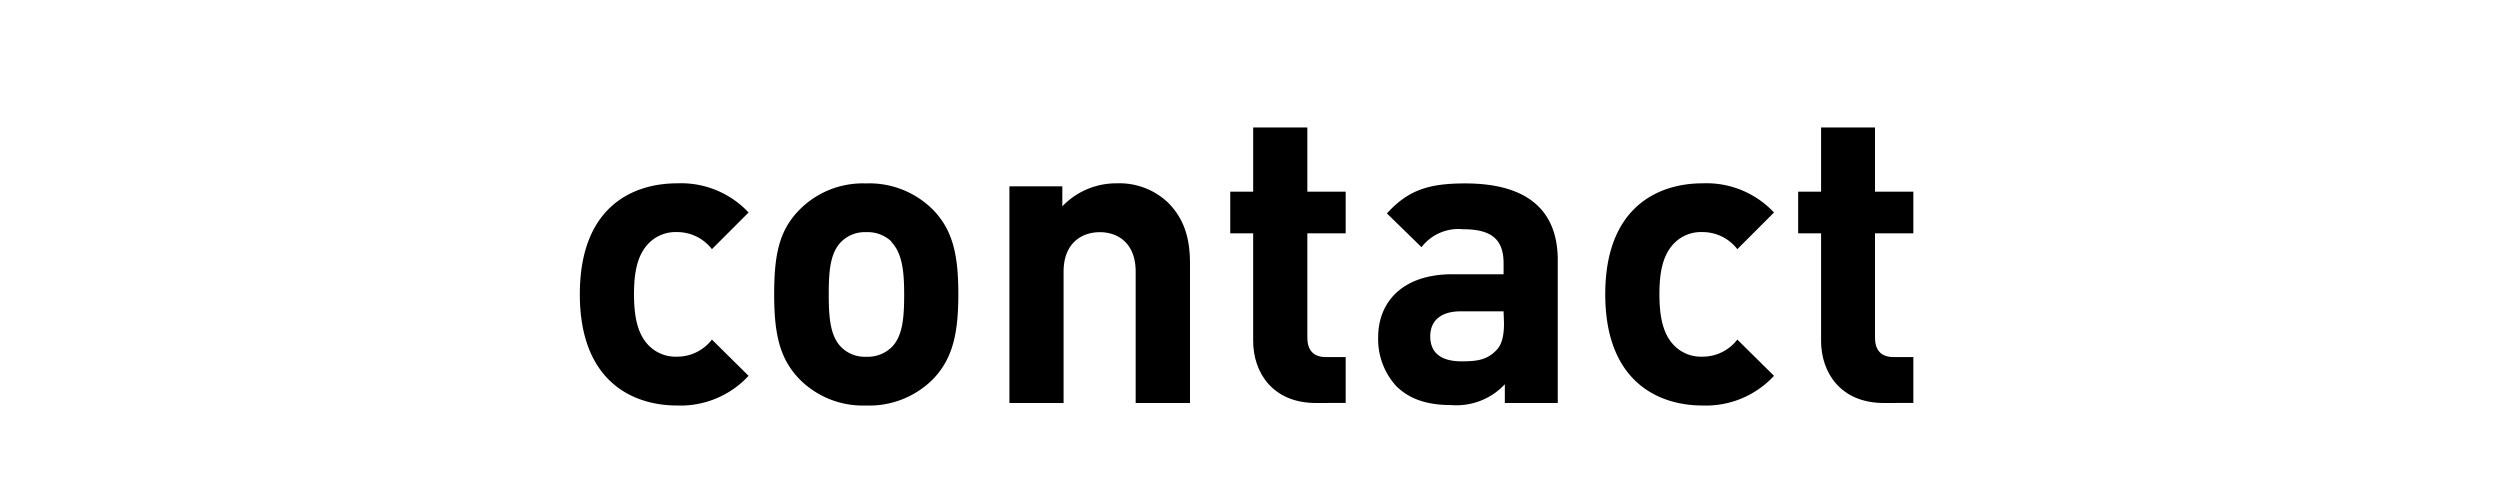 <svg xmlns="http://www.w3.org/2000/svg" viewBox="0 0 300 60"><defs><style>.cls-1{fill:none;}</style></defs><g id="レイヤー_2" data-name="レイヤー 2"><g id="レイヤー_1-2" data-name="レイヤー 1"><path d="M81.23,48.66c-5.2,0-11.65-2.8-11.65-13.35S76,22,81.23,22a11.1,11.1,0,0,1,8.6,3.5l-4.4,4.4a5.26,5.26,0,0,0-4.2-2.05,4.51,4.51,0,0,0-3.7,1.7c-1,1.25-1.45,3-1.45,5.75s.45,4.55,1.45,5.8a4.51,4.51,0,0,0,3.7,1.7,5.26,5.26,0,0,0,4.2-2.05l4.4,4.35A11.13,11.13,0,0,1,81.23,48.66Z"/><path d="M112,45.46a10.8,10.8,0,0,1-8.1,3.2,10.68,10.68,0,0,1-8-3.2c-2.35-2.45-3-5.4-3-10.15s.6-7.65,3-10.1a10.68,10.68,0,0,1,8-3.2,10.8,10.8,0,0,1,8.1,3.2c2.35,2.45,3,5.4,3,10.1S114.33,43,112,45.46Zm-5-16.45a4.11,4.11,0,0,0-3.05-1.15,4,4,0,0,0-3,1.15c-1.35,1.35-1.5,3.6-1.5,6.3s.15,5,1.5,6.35a4,4,0,0,0,3,1.15,4.11,4.11,0,0,0,3.05-1.15c1.35-1.35,1.5-3.65,1.5-6.35S108.28,30.36,106.93,29Z"/><path d="M136.28,48.36V32.61c0-3.55-2.25-4.75-4.3-4.75s-4.35,1.2-4.35,4.75V48.36h-6.5v-26h6.35v2.4A8.91,8.91,0,0,1,134,22a8.46,8.46,0,0,1,6.15,2.3c2.1,2.1,2.65,4.55,2.65,7.4V48.36Z"/><path d="M157.93,48.36c-5.3,0-7.55-3.75-7.55-7.45V28h-2.75v-5h2.75v-7.7h6.5v7.7h4.6v5h-4.6v12.5c0,1.5.7,2.35,2.25,2.35h2.35v5.5Z"/><path d="M180.58,48.36V46.11a7.92,7.92,0,0,1-6.4,2.5c-3,0-5.1-.75-6.65-2.3a8.35,8.35,0,0,1-2.15-5.85c0-4.15,2.85-7.55,8.9-7.55h6.15v-1.3c0-2.85-1.4-4.1-4.85-4.1a5.59,5.59,0,0,0-5,2.15l-4.15-4.05c2.55-2.8,5-3.6,9.4-3.6,7.3,0,11.1,3.1,11.1,9.2V48.36Zm-.15-11h-5.15c-2.35,0-3.65,1.1-3.65,3s1.2,3,3.75,3c1.8,0,3-.15,4.1-1.25.7-.65,1-1.7,1-3.3Z"/><path d="M204.28,48.66c-5.2,0-11.65-2.8-11.65-13.35S199.08,22,204.28,22a11.1,11.1,0,0,1,8.6,3.5l-4.4,4.4a5.26,5.26,0,0,0-4.2-2.05,4.51,4.51,0,0,0-3.7,1.7c-1,1.25-1.45,3-1.45,5.75s.45,4.55,1.45,5.8a4.51,4.51,0,0,0,3.7,1.7,5.26,5.26,0,0,0,4.2-2.05l4.4,4.35A11.13,11.13,0,0,1,204.28,48.66Z"/><path d="M226.08,48.36c-5.3,0-7.55-3.75-7.55-7.45V28h-2.75v-5h2.75v-7.7H225v7.7h4.6v5H225v12.5c0,1.5.7,2.35,2.25,2.35h2.35v5.5Z"/><rect class="cls-1" width="300" height="60"/></g></g></svg>
